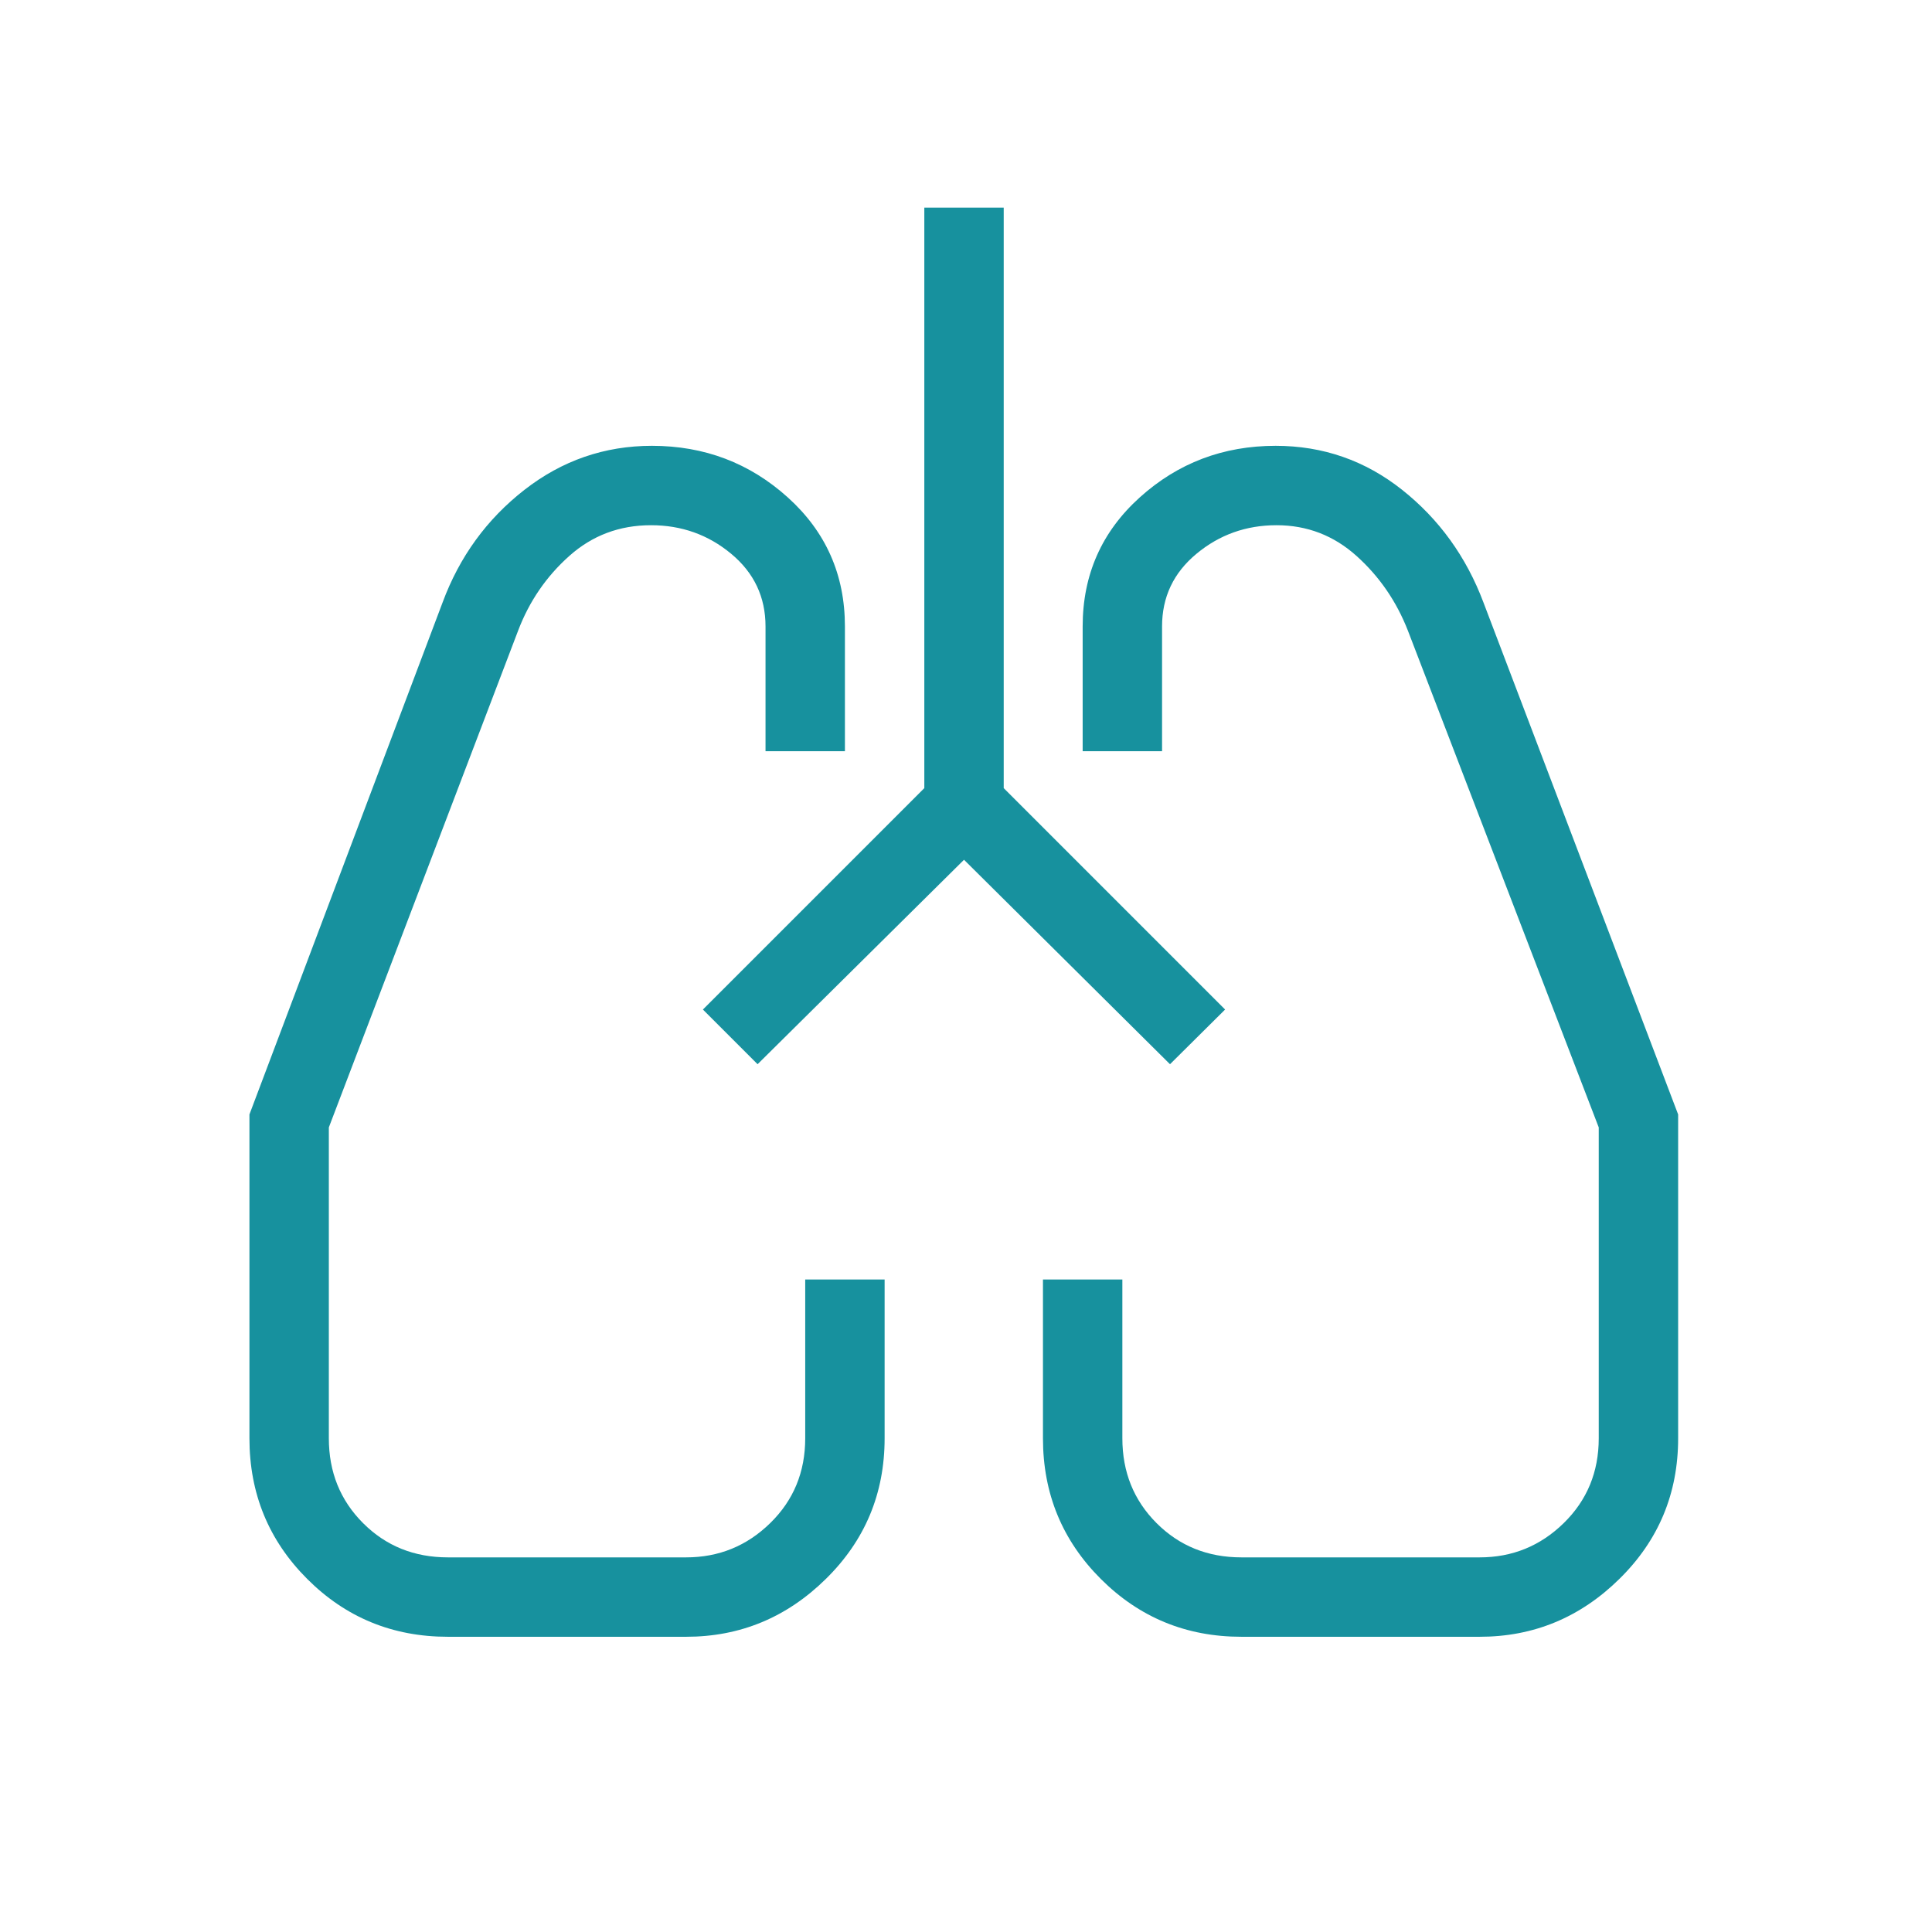 <svg width="73" height="73" viewBox="0 0 73 73" fill="none" xmlns="http://www.w3.org/2000/svg">
<mask id="mask0_2589_1953" style="mask-type:alpha" maskUnits="userSpaceOnUse" x="0" y="0" width="73" height="73">
<rect x="0.425" y="0.345" width="72" height="72" fill="#D9D9D9"/>
</mask>
<g mask="url(#mask0_2589_1953)">
<path d="M16.925 61.845C14.836 61.845 13.064 61.117 11.609 59.661C10.153 58.206 9.425 56.434 9.425 54.345V42.109L16.723 22.764C17.362 21.037 18.392 19.619 19.815 18.509C21.238 17.4 22.844 16.845 24.633 16.845C26.613 16.845 28.324 17.494 29.764 18.792C31.205 20.09 31.925 21.716 31.925 23.67V28.384H28.925V23.67C28.925 22.558 28.492 21.643 27.627 20.924C26.761 20.204 25.752 19.845 24.598 19.845C23.406 19.845 22.376 20.233 21.509 21.008C20.641 21.782 19.998 22.722 19.578 23.826L12.425 42.599V54.345C12.425 55.62 12.856 56.689 13.719 57.551C14.581 58.414 15.65 58.845 16.925 58.845H25.925C27.159 58.845 28.218 58.414 29.101 57.551C29.984 56.689 30.425 55.62 30.425 54.345V48.345H33.425V54.345C33.425 56.434 32.684 58.206 31.203 59.661C29.723 61.117 27.963 61.845 25.925 61.845H16.925ZM55.908 61.845H46.908C44.824 61.845 43.053 61.117 41.595 59.661C40.137 58.206 39.408 56.434 39.408 54.345V48.345H42.408V54.345C42.408 55.62 42.839 56.689 43.701 57.551C44.564 58.414 45.633 58.845 46.908 58.845H55.908C57.142 58.845 58.201 58.414 59.084 57.551C59.966 56.689 60.408 55.62 60.408 54.345V42.599L53.196 23.826C52.765 22.722 52.119 21.782 51.258 21.008C50.396 20.233 49.388 19.845 48.234 19.845C47.084 19.845 46.076 20.204 45.209 20.924C44.341 21.643 43.908 22.558 43.908 23.67V28.384H40.908V23.67C40.908 21.716 41.628 20.09 43.068 18.792C44.508 17.494 46.219 16.845 48.2 16.845C49.988 16.845 51.582 17.4 52.98 18.509C54.378 19.619 55.402 21.037 56.052 22.764L63.408 42.109V54.345C63.408 56.434 62.667 58.206 61.186 59.661C59.706 61.117 57.946 61.845 55.908 61.845ZM36.425 32.486L28.625 40.211L26.559 38.145L34.925 29.779V7.845H37.925V29.779L46.29 38.145L44.208 40.211L36.425 32.486Z" fill="#17919E"/>
</g>
</svg>
